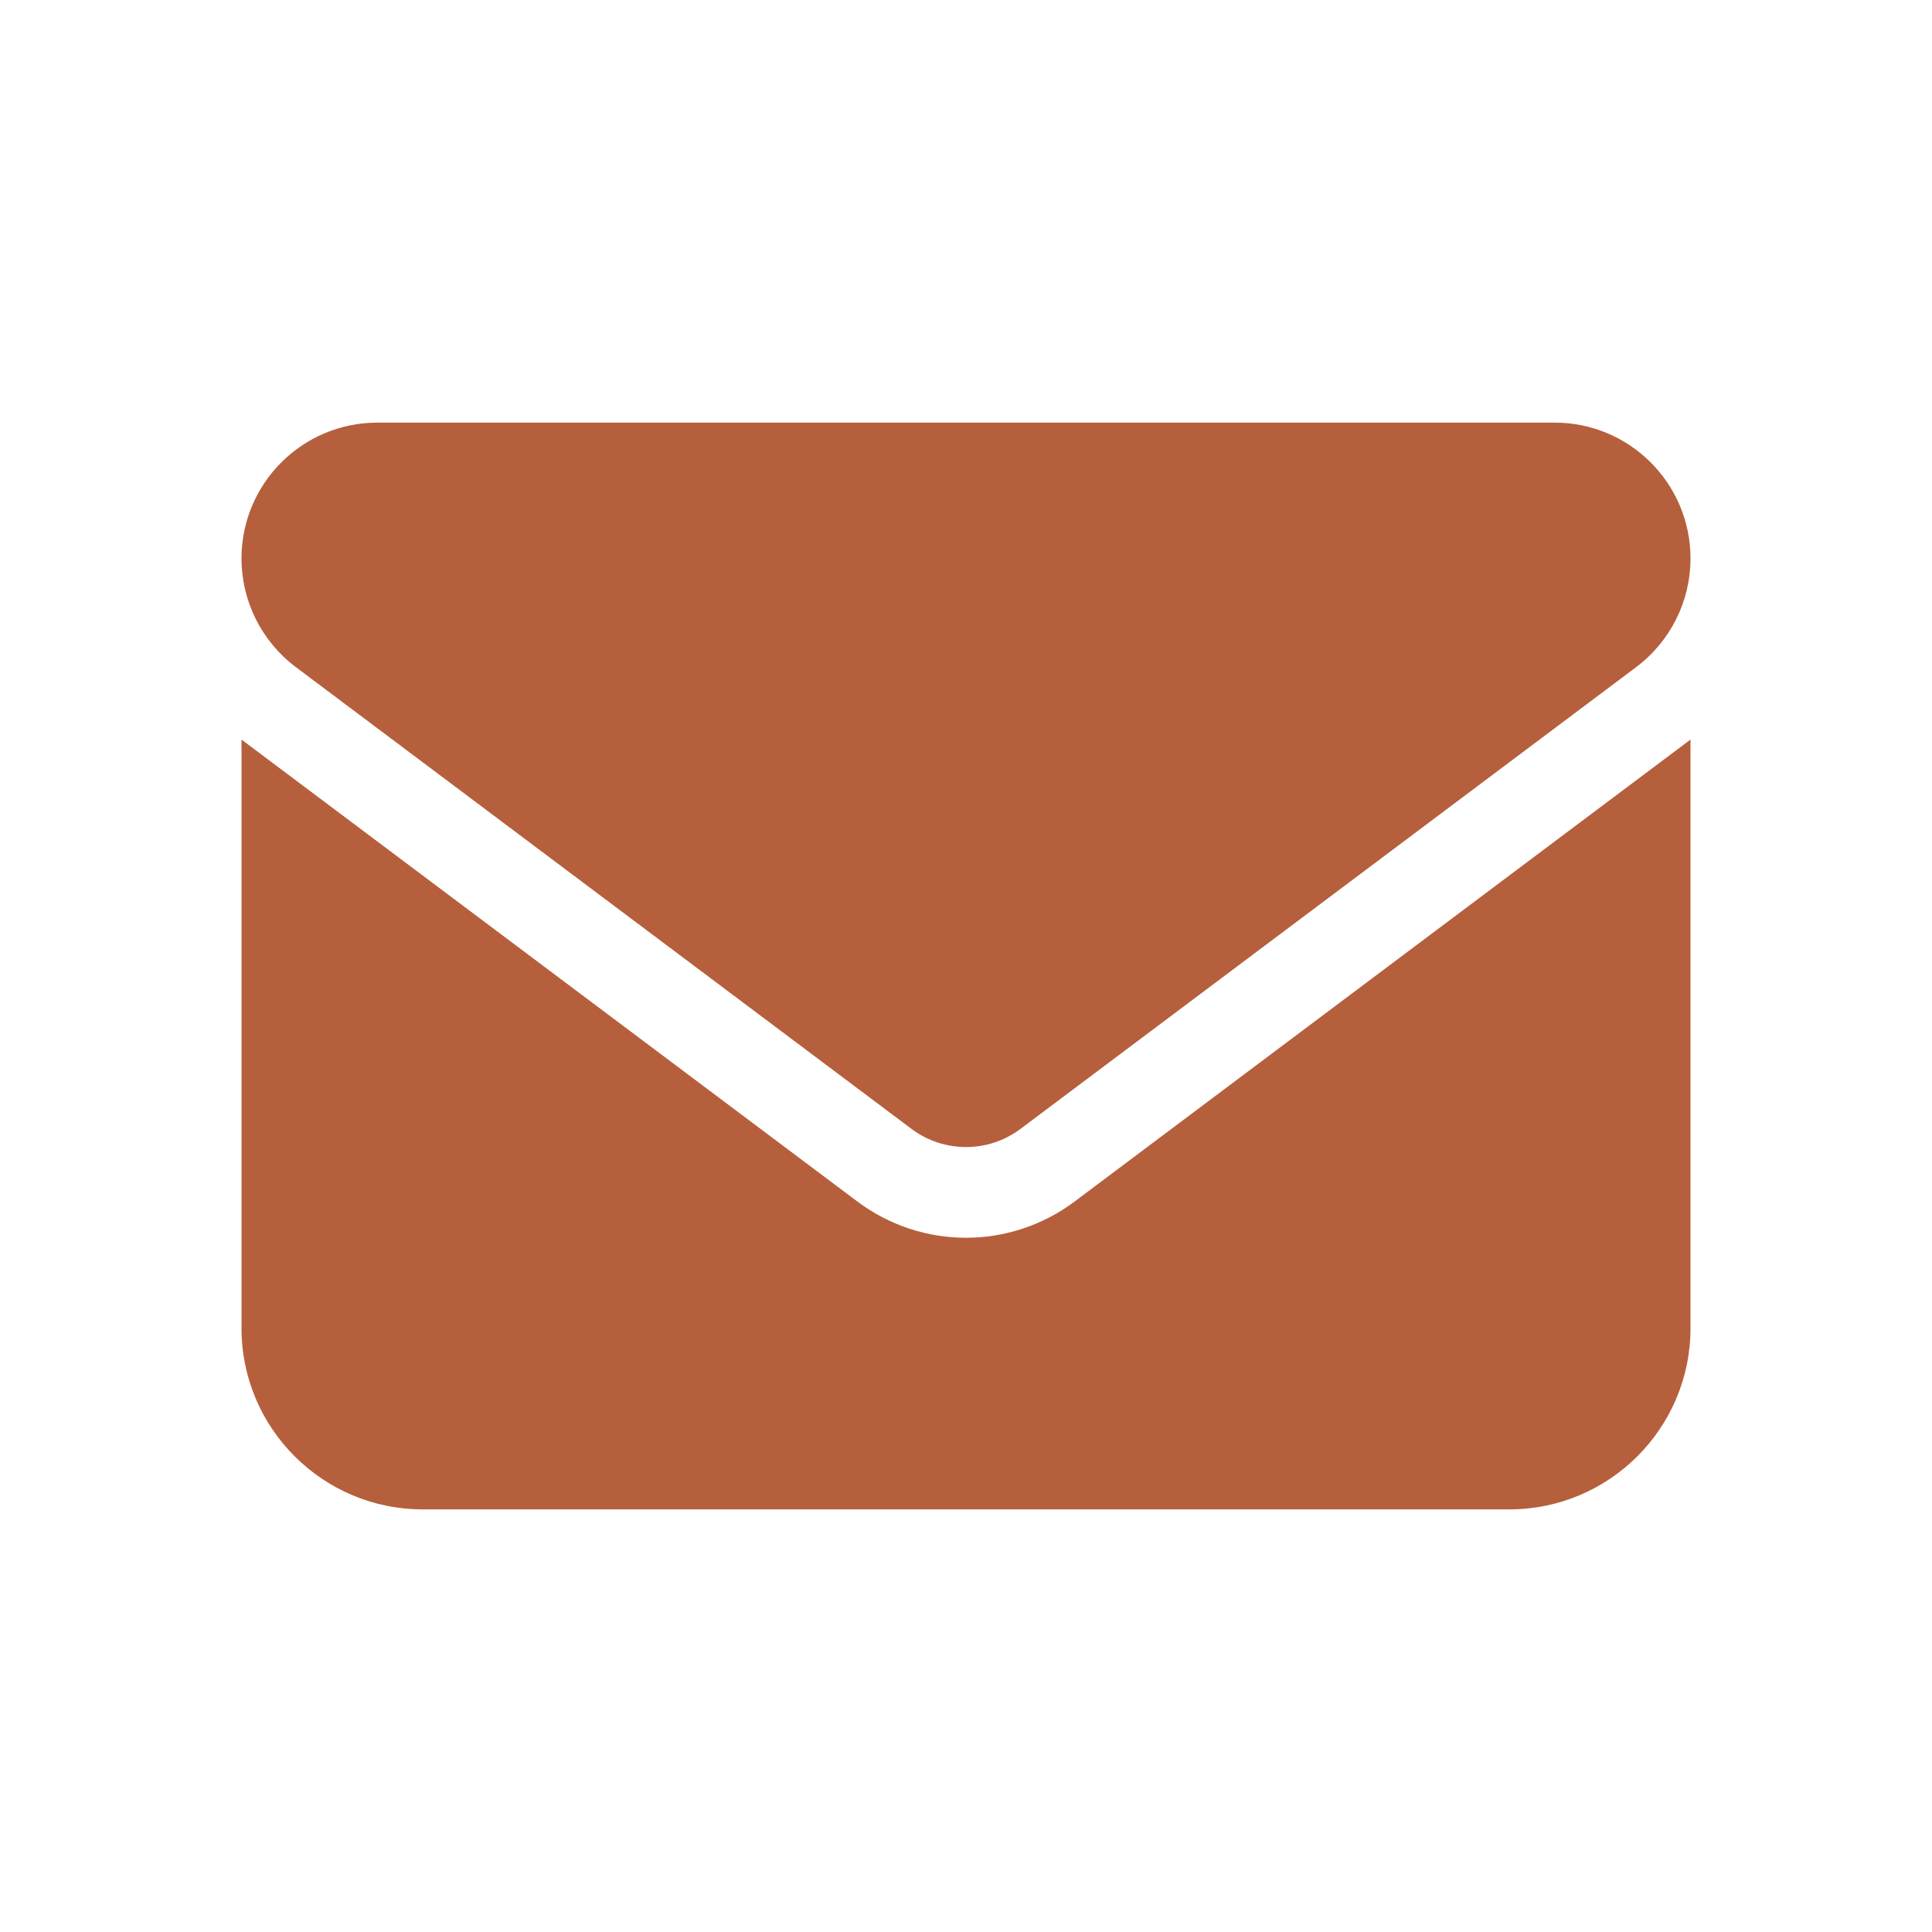 <svg width="40" height="40" viewBox="0 0 40 40" fill="none" xmlns="http://www.w3.org/2000/svg">
<path d="M7.812 8.75C6.26 8.75 5 10.01 5 11.562C5 12.447 5.416 13.279 6.125 13.812L18.875 23.375C19.543 23.873 20.457 23.873 21.125 23.375L33.875 13.812C34.584 13.279 35 12.447 35 11.562C35 10.01 33.74 8.75 32.188 8.75H7.812ZM5 15.312V27.5C5 29.568 6.682 31.25 8.75 31.25H31.25C33.318 31.25 35 29.568 35 27.5V15.312L22.25 24.875C20.914 25.877 19.086 25.877 17.75 24.875L5 15.312Z" fill="#B65F3C"/>
</svg>
